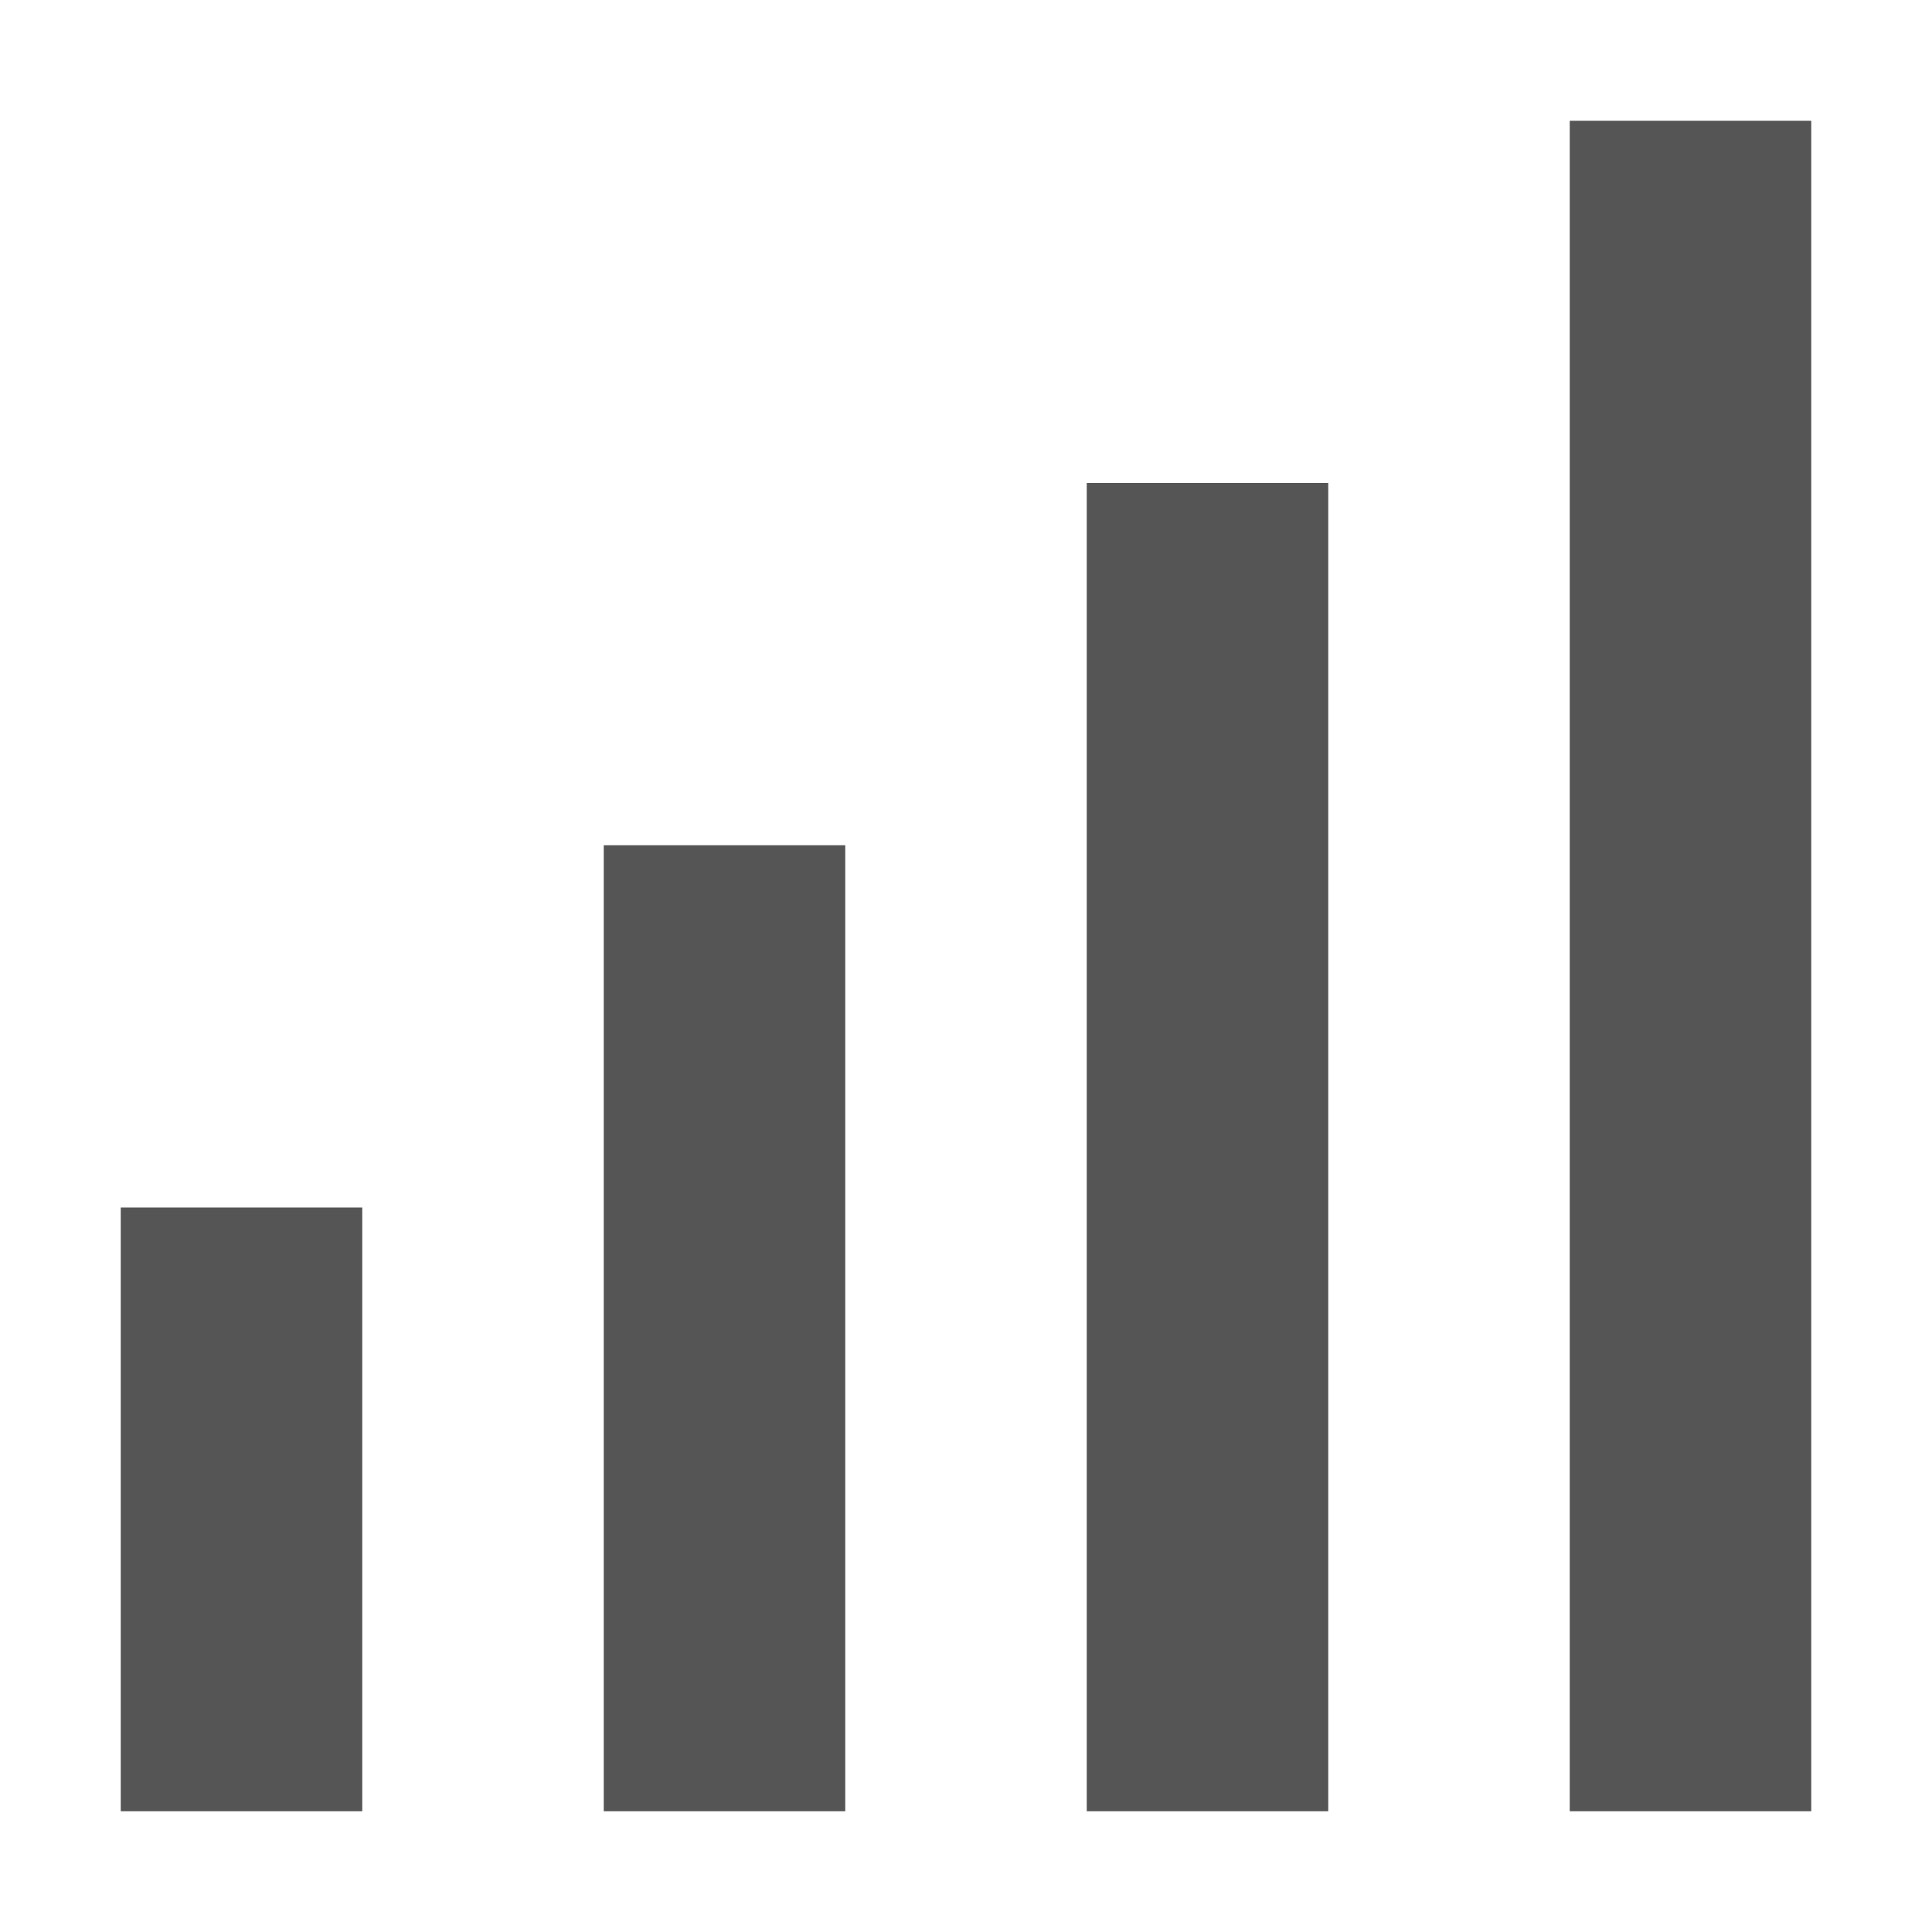 <svg width="16px" height="16px" version="1.1" viewBox="0 0 16 16" xmlns="http://www.w3.org/2000/svg">
 <rect x="1" y="10" width="2" height="5" fill="#555555"/>
 <rect x="5" y="7" width="2" height="8" fill="#555555" stroke-width="1.265"/>
 <rect x="9" y="4" width="2" height="11" fill="#555555" stroke-width="1.483"/>
 <rect x="13" y="1" width="2" height="14" fill="#555555" stroke-width="1.673"/>
</svg>
